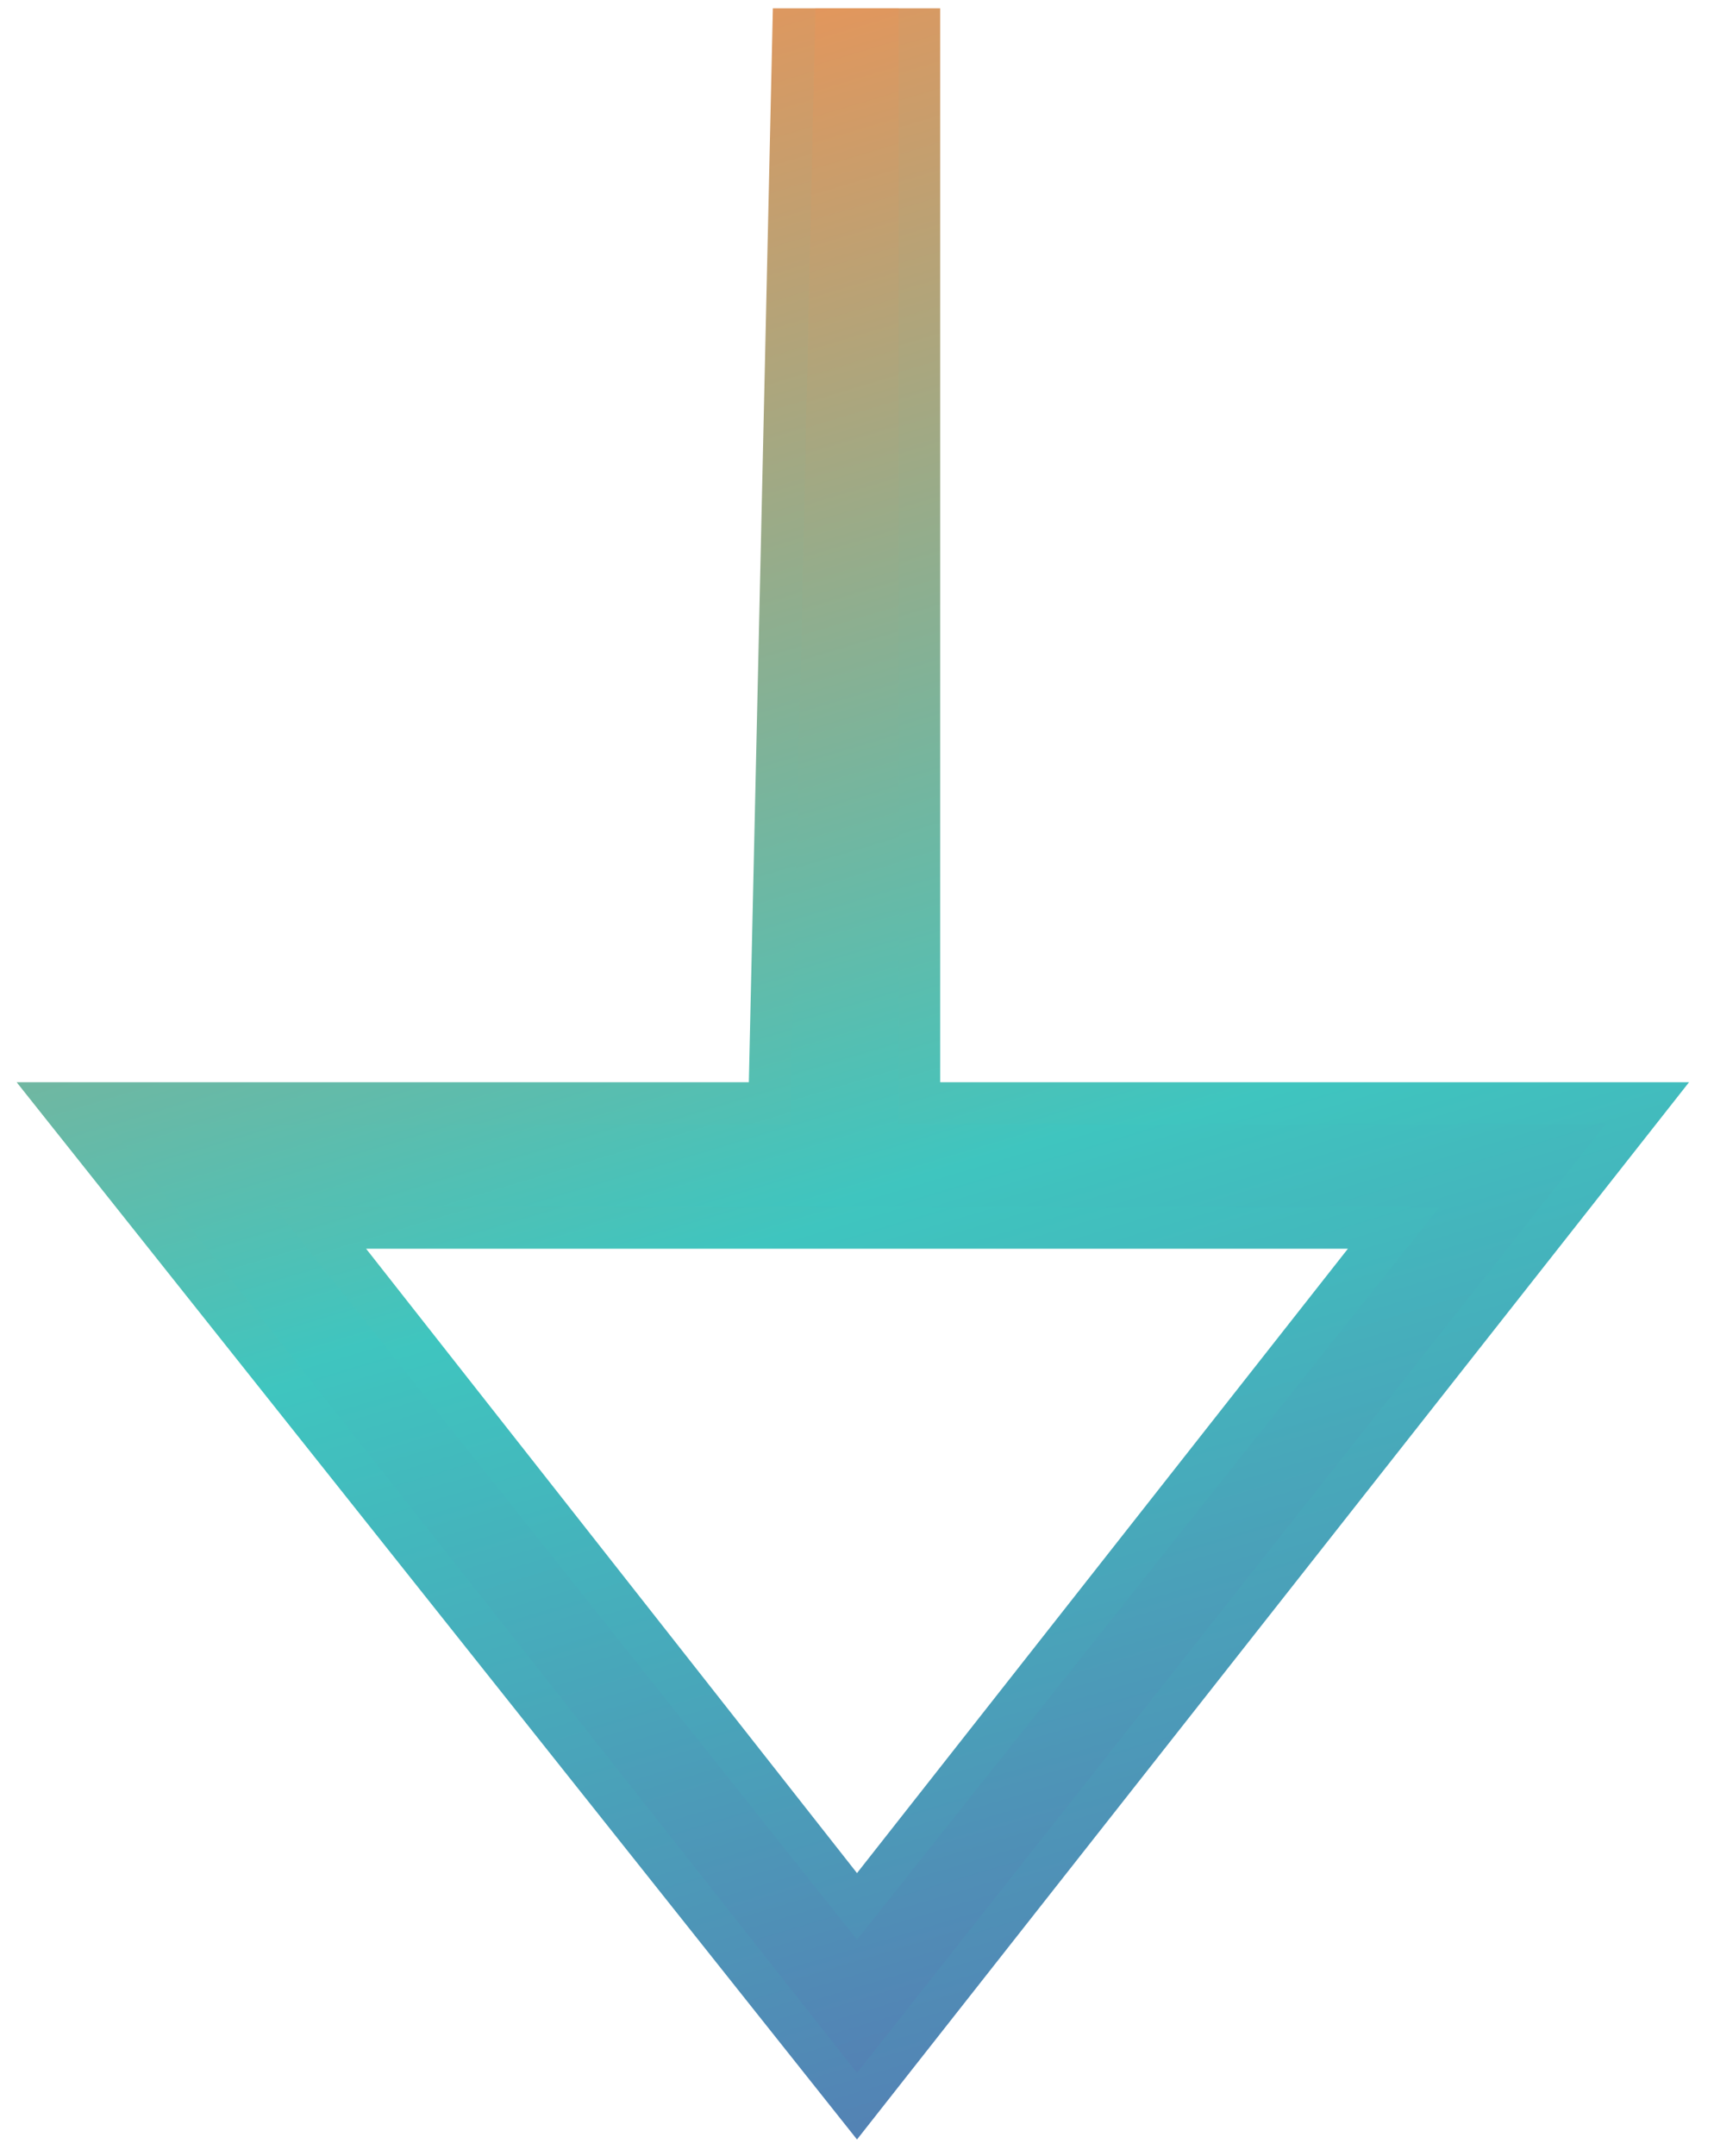 <?xml version="1.0" encoding="UTF-8"?> <!-- Generator: Adobe Illustrator 24.1.3, SVG Export Plug-In . SVG Version: 6.00 Build 0) --> <svg xmlns="http://www.w3.org/2000/svg" xmlns:xlink="http://www.w3.org/1999/xlink" id="Layer_1" x="0px" y="0px" width="20.6px" height="25.9px" viewBox="0 0 20.6 25.9" style="enable-background:new 0 0 20.6 25.9;" xml:space="preserve"> <style type="text/css"> .st0{clip-path:url(#SVGID_2_);} .st1{clip-path:url(#SVGID_4_);fill:url(#SVGID_5_);} .st2{clip-path:url(#SVGID_4_);fill:url(#SVGID_6_);} .st3{clip-path:url(#SVGID_4_);fill:none;} .st4{clip-path:url(#SVGID_2_);fill:none;} </style> <g id="header-link_1_"> <g> <defs> <rect id="SVGID_1_" x="0.1" y="0.1" width="20.4" height="25.7"></rect> </defs> <clipPath id="SVGID_2_"> <use xlink:href="#SVGID_1_" style="overflow:visible;"></use> </clipPath> <g class="st0"> <defs> <rect id="SVGID_3_" x="0.1" y="0.1" width="20.4" height="25.7"></rect> </defs> <clipPath id="SVGID_4_"> <use xlink:href="#SVGID_3_" style="overflow:visible;"></use> </clipPath> <linearGradient id="SVGID_5_" gradientUnits="userSpaceOnUse" x1="-2.659" y1="25.226" x2="-1.601" y2="25.226" gradientTransform="matrix(8 53.669 -35.779 12 931.793 -162.618)"> <stop offset="0" style="stop-color:#F8904F"></stop> <stop offset="0.303" style="stop-color:#3FC5BF"></stop> <stop offset="0.678" style="stop-color:#6644AA"></stop> <stop offset="1" style="stop-color:#C2D067"></stop> </linearGradient> <path class="st1" d="M0.2,13H9L9.3-0.4l2,0V13h9l-10,12.7L0.2,13z M10.3,22.5l5.9-7.5H4.4L10.3,22.5z"></path> <linearGradient id="SVGID_6_" gradientUnits="userSpaceOnUse" x1="-2.645" y1="25.228" x2="-1.645" y2="25.228" gradientTransform="matrix(8 53.669 -35.779 12 931.793 -162.618)"> <stop offset="0" style="stop-color:#F8904F"></stop> <stop offset="0.303" style="stop-color:#3FC5BF"></stop> <stop offset="0.678" style="stop-color:#6644AA"></stop> <stop offset="1" style="stop-color:#C2D067"></stop> </linearGradient> <polygon class="st2" points="10.3,0.1 10.8,0.1 10.8,13.5 19.3,13.5 10.3,24.9 1.3,13.5 9.5,13.5 9.8,0.1 10.8,0.1 10.3,0.1 10.8,0.1 10.5,14.5 3.3,14.5 10.3,23.3 17.3,14.5 9.8,14.5 9.8,0.1 10.3,0.1 10.8,0.1 "></polygon> <rect x="-3.1" y="2.2" transform="matrix(6.123234e-17 -1 1 6.123234e-17 -2.647 23.21)" class="st3" width="26.7" height="21.4"></rect> </g> <rect x="-3.1" y="2.2" transform="matrix(6.123234e-17 -1 1 6.123234e-17 -2.647 23.21)" class="st4" width="26.7" height="21.4"></rect> </g> </g> </svg> 